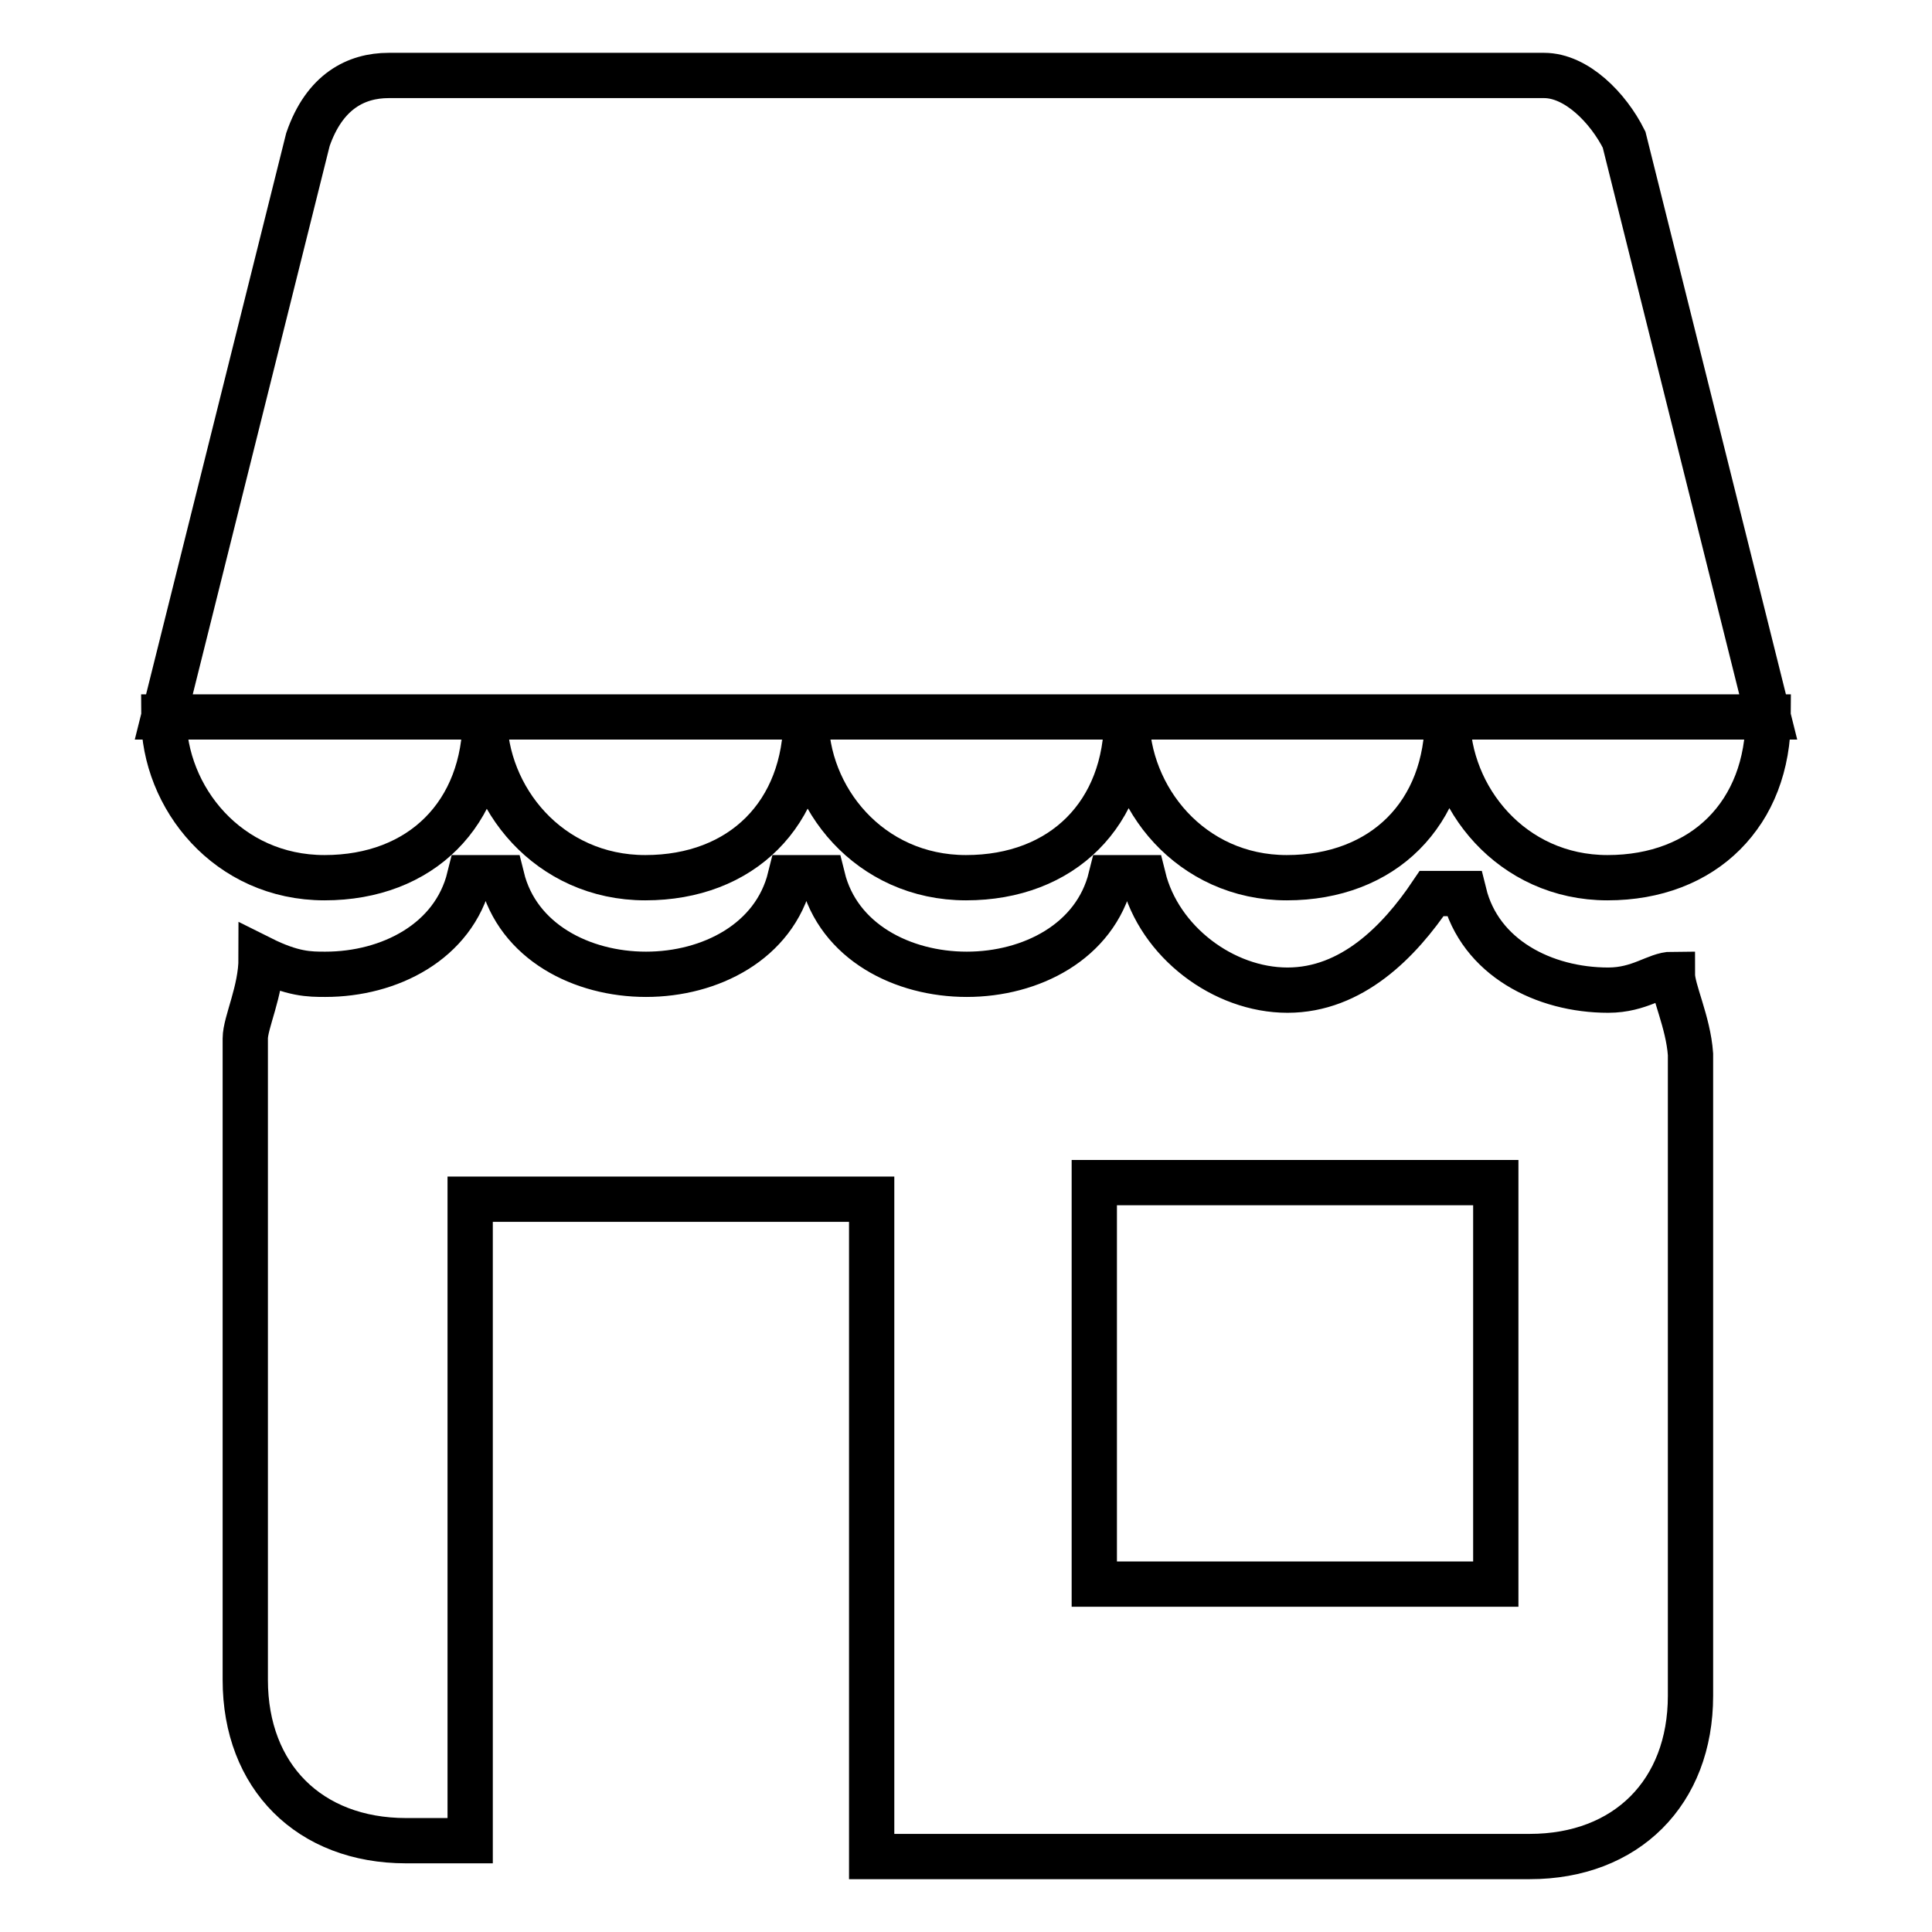 <?xml version="1.0" encoding="utf-8"?>
<!-- Svg Vector Icons : http://www.onlinewebfonts.com/icon -->
<!DOCTYPE svg PUBLIC "-//W3C//DTD SVG 1.1//EN" "http://www.w3.org/Graphics/SVG/1.1/DTD/svg11.dtd">
<svg version="1.1" xmlns="http://www.w3.org/2000/svg" xmlns:xlink="http://www.w3.org/1999/xlink" x="0px" y="0px" viewBox="0 0 256 256" enable-background="new 0 0 256 256" xml:space="preserve">
<g> <path stroke-width="6" fill-opacity="0" stroke="#000000"  d="M234.3,95H21.7l19.1-76.5C43,12.1,47.2,10,51.5,10h153.1c4.3,0,8.5,4.3,10.6,8.5L234.3,95z M43,116.3 c12.8,0,21.3-8.5,21.3-21.3H21.7C21.7,105.7,30.2,116.3,43,116.3z M85.5,116.3c12.8,0,21.3-8.5,21.3-21.3H64.2 C64.2,105.7,72.7,116.3,85.5,116.3z M128,116.3c12.8,0,21.3-8.5,21.3-21.3h-42.5C106.7,105.7,115.2,116.3,128,116.3z M170.5,116.3 c12.8,0,21.3-8.5,21.3-21.3h-42.5C149.3,105.7,157.8,116.3,170.5,116.3z M213,116.3c12.8,0,21.3-8.5,21.3-21.3h-42.5 C191.8,105.7,200.3,116.3,213,116.3z"/> <path stroke-width="6" fill-opacity="0" stroke="#000000"  d="M221.6,129.1c-2.1,0-4.3,2.1-8.5,2.1c-8.5,0-17-4.3-19.1-12.8h-4.3c-4.3,6.4-10.6,12.8-19.1,12.8 s-17-6.4-19.1-14.9h-4.3c-2.1,8.5-10.6,12.8-19.1,12.8c-8.5,0-17-4.3-19.1-12.8h-4.3c-2.1,8.5-10.6,12.8-19.1,12.8 c-8.5,0-17-4.3-19.1-12.8h-4.3c-2.1,8.5-10.6,12.8-19.1,12.8c-2.1,0-4.3,0-8.5-2.1c0,4.3-2.1,8.5-2.1,10.6v85 c0,12.8,8.5,21.3,21.3,21.3h8.5v-85h53.2V246h87.2c12.8,0,21.3-8.5,21.3-21.3v-85C223.7,135.4,221.6,131.2,221.6,129.1L221.6,129.1 z M196,209.9h-51v-53.2h53.2v53.2H196z"/></g>
</svg>